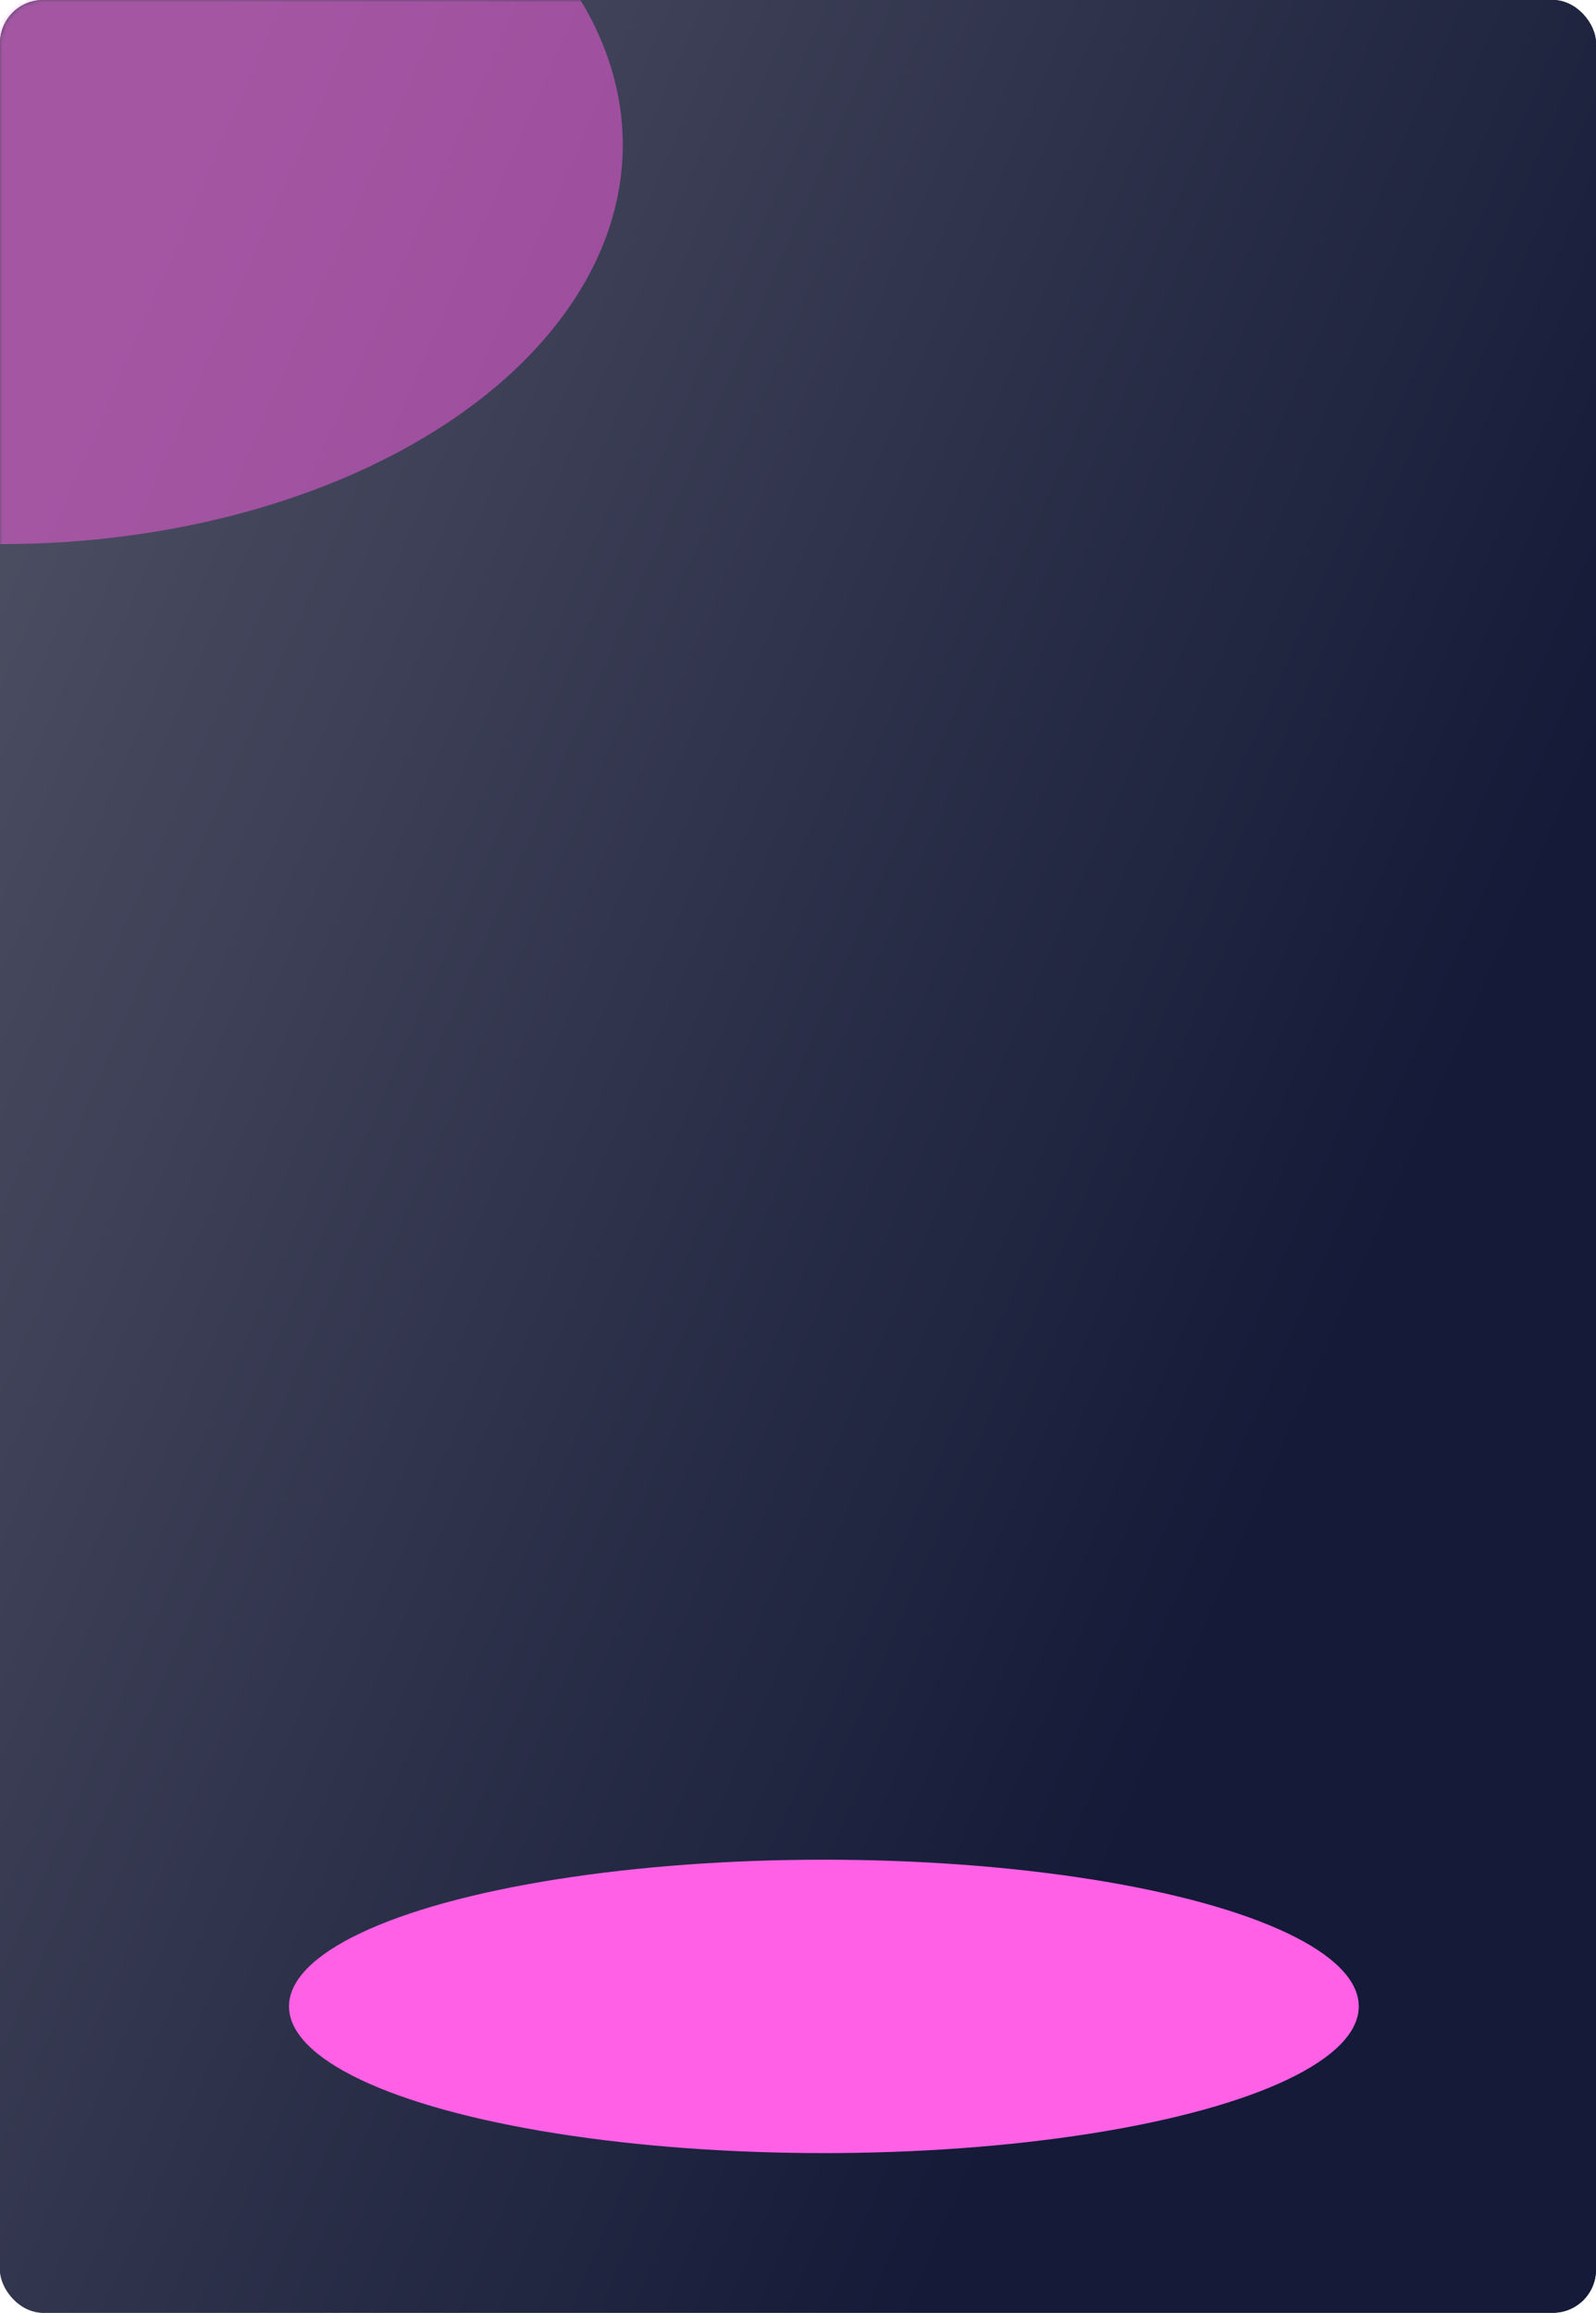 <?xml version="1.0" encoding="UTF-8"?> <svg xmlns="http://www.w3.org/2000/svg" width="370" height="536" viewBox="0 0 370 536" fill="none"> <rect width="370" height="536" rx="10" fill="url(#paint0_linear_38_16)"></rect> <rect width="370" height="536" rx="10" fill="url(#paint1_linear_38_16)"></rect> <mask id="mask0_38_16" style="mask-type:alpha" maskUnits="userSpaceOnUse" x="0" y="0" width="370" height="536"> <rect width="370" height="536" rx="10" transform="matrix(1 0 0 -1 0 536)" fill="url(#paint2_linear_38_16)"></rect> <rect width="370" height="536" rx="10" transform="matrix(1 0 0 -1 0 536)" fill="url(#paint3_linear_38_16)"></rect> </mask> <g mask="url(#mask0_38_16)"> <g filter="url(#filter0_f_38_16)"> <ellipse cx="124" cy="34" rx="124" ry="34" transform="matrix(1 0 0 -1 67 499)" fill="#FF60E6"></ellipse> </g> </g> <mask id="mask1_38_16" style="mask-type:alpha" maskUnits="userSpaceOnUse" x="0" y="0" width="300" height="536"> <rect width="299.546" height="536" rx="10" fill="#D9D9D9"></rect> </mask> <g mask="url(#mask1_38_16)"> <g filter="url(#filter1_f_38_16)"> <ellipse cx="0.356" cy="33.573" rx="144.025" ry="92.524" fill="#FF60E6" fill-opacity="0.5"></ellipse> </g> </g> <defs> <filter id="filter0_f_38_16" x="-83" y="281" width="548" height="368" filterUnits="userSpaceOnUse" color-interpolation-filters="sRGB"> <feFlood flood-opacity="0" result="BackgroundImageFix"></feFlood> <feBlend mode="normal" in="SourceGraphic" in2="BackgroundImageFix" result="shape"></feBlend> <feGaussianBlur stdDeviation="75" result="effect1_foregroundBlur_38_16"></feGaussianBlur> </filter> <filter id="filter1_f_38_16" x="-293.668" y="-208.951" width="588.049" height="485.048" filterUnits="userSpaceOnUse" color-interpolation-filters="sRGB"> <feFlood flood-opacity="0" result="BackgroundImageFix"></feFlood> <feBlend mode="normal" in="SourceGraphic" in2="BackgroundImageFix" result="shape"></feBlend> <feGaussianBlur stdDeviation="75" result="effect1_foregroundBlur_38_16"></feGaussianBlur> </filter> <linearGradient id="paint0_linear_38_16" x1="36.871" y1="33.761" x2="370.137" y2="178.884" gradientUnits="userSpaceOnUse"> <stop stop-color="#3C4065"></stop> <stop offset="1" stop-color="#040C35"></stop> </linearGradient> <linearGradient id="paint1_linear_38_16" x1="36.871" y1="33.761" x2="370.137" y2="178.884" gradientUnits="userSpaceOnUse"> <stop stop-color="#4B4D61"></stop> <stop offset="1" stop-color="#141A37"></stop> </linearGradient> <linearGradient id="paint2_linear_38_16" x1="36.871" y1="33.761" x2="370.137" y2="178.884" gradientUnits="userSpaceOnUse"> <stop stop-color="#3C4065"></stop> <stop offset="1" stop-color="#040C35"></stop> </linearGradient> <linearGradient id="paint3_linear_38_16" x1="36.871" y1="33.761" x2="370.137" y2="178.884" gradientUnits="userSpaceOnUse"> <stop stop-color="#4B4D61"></stop> <stop offset="1" stop-color="#141A37"></stop> </linearGradient> </defs> </svg> 